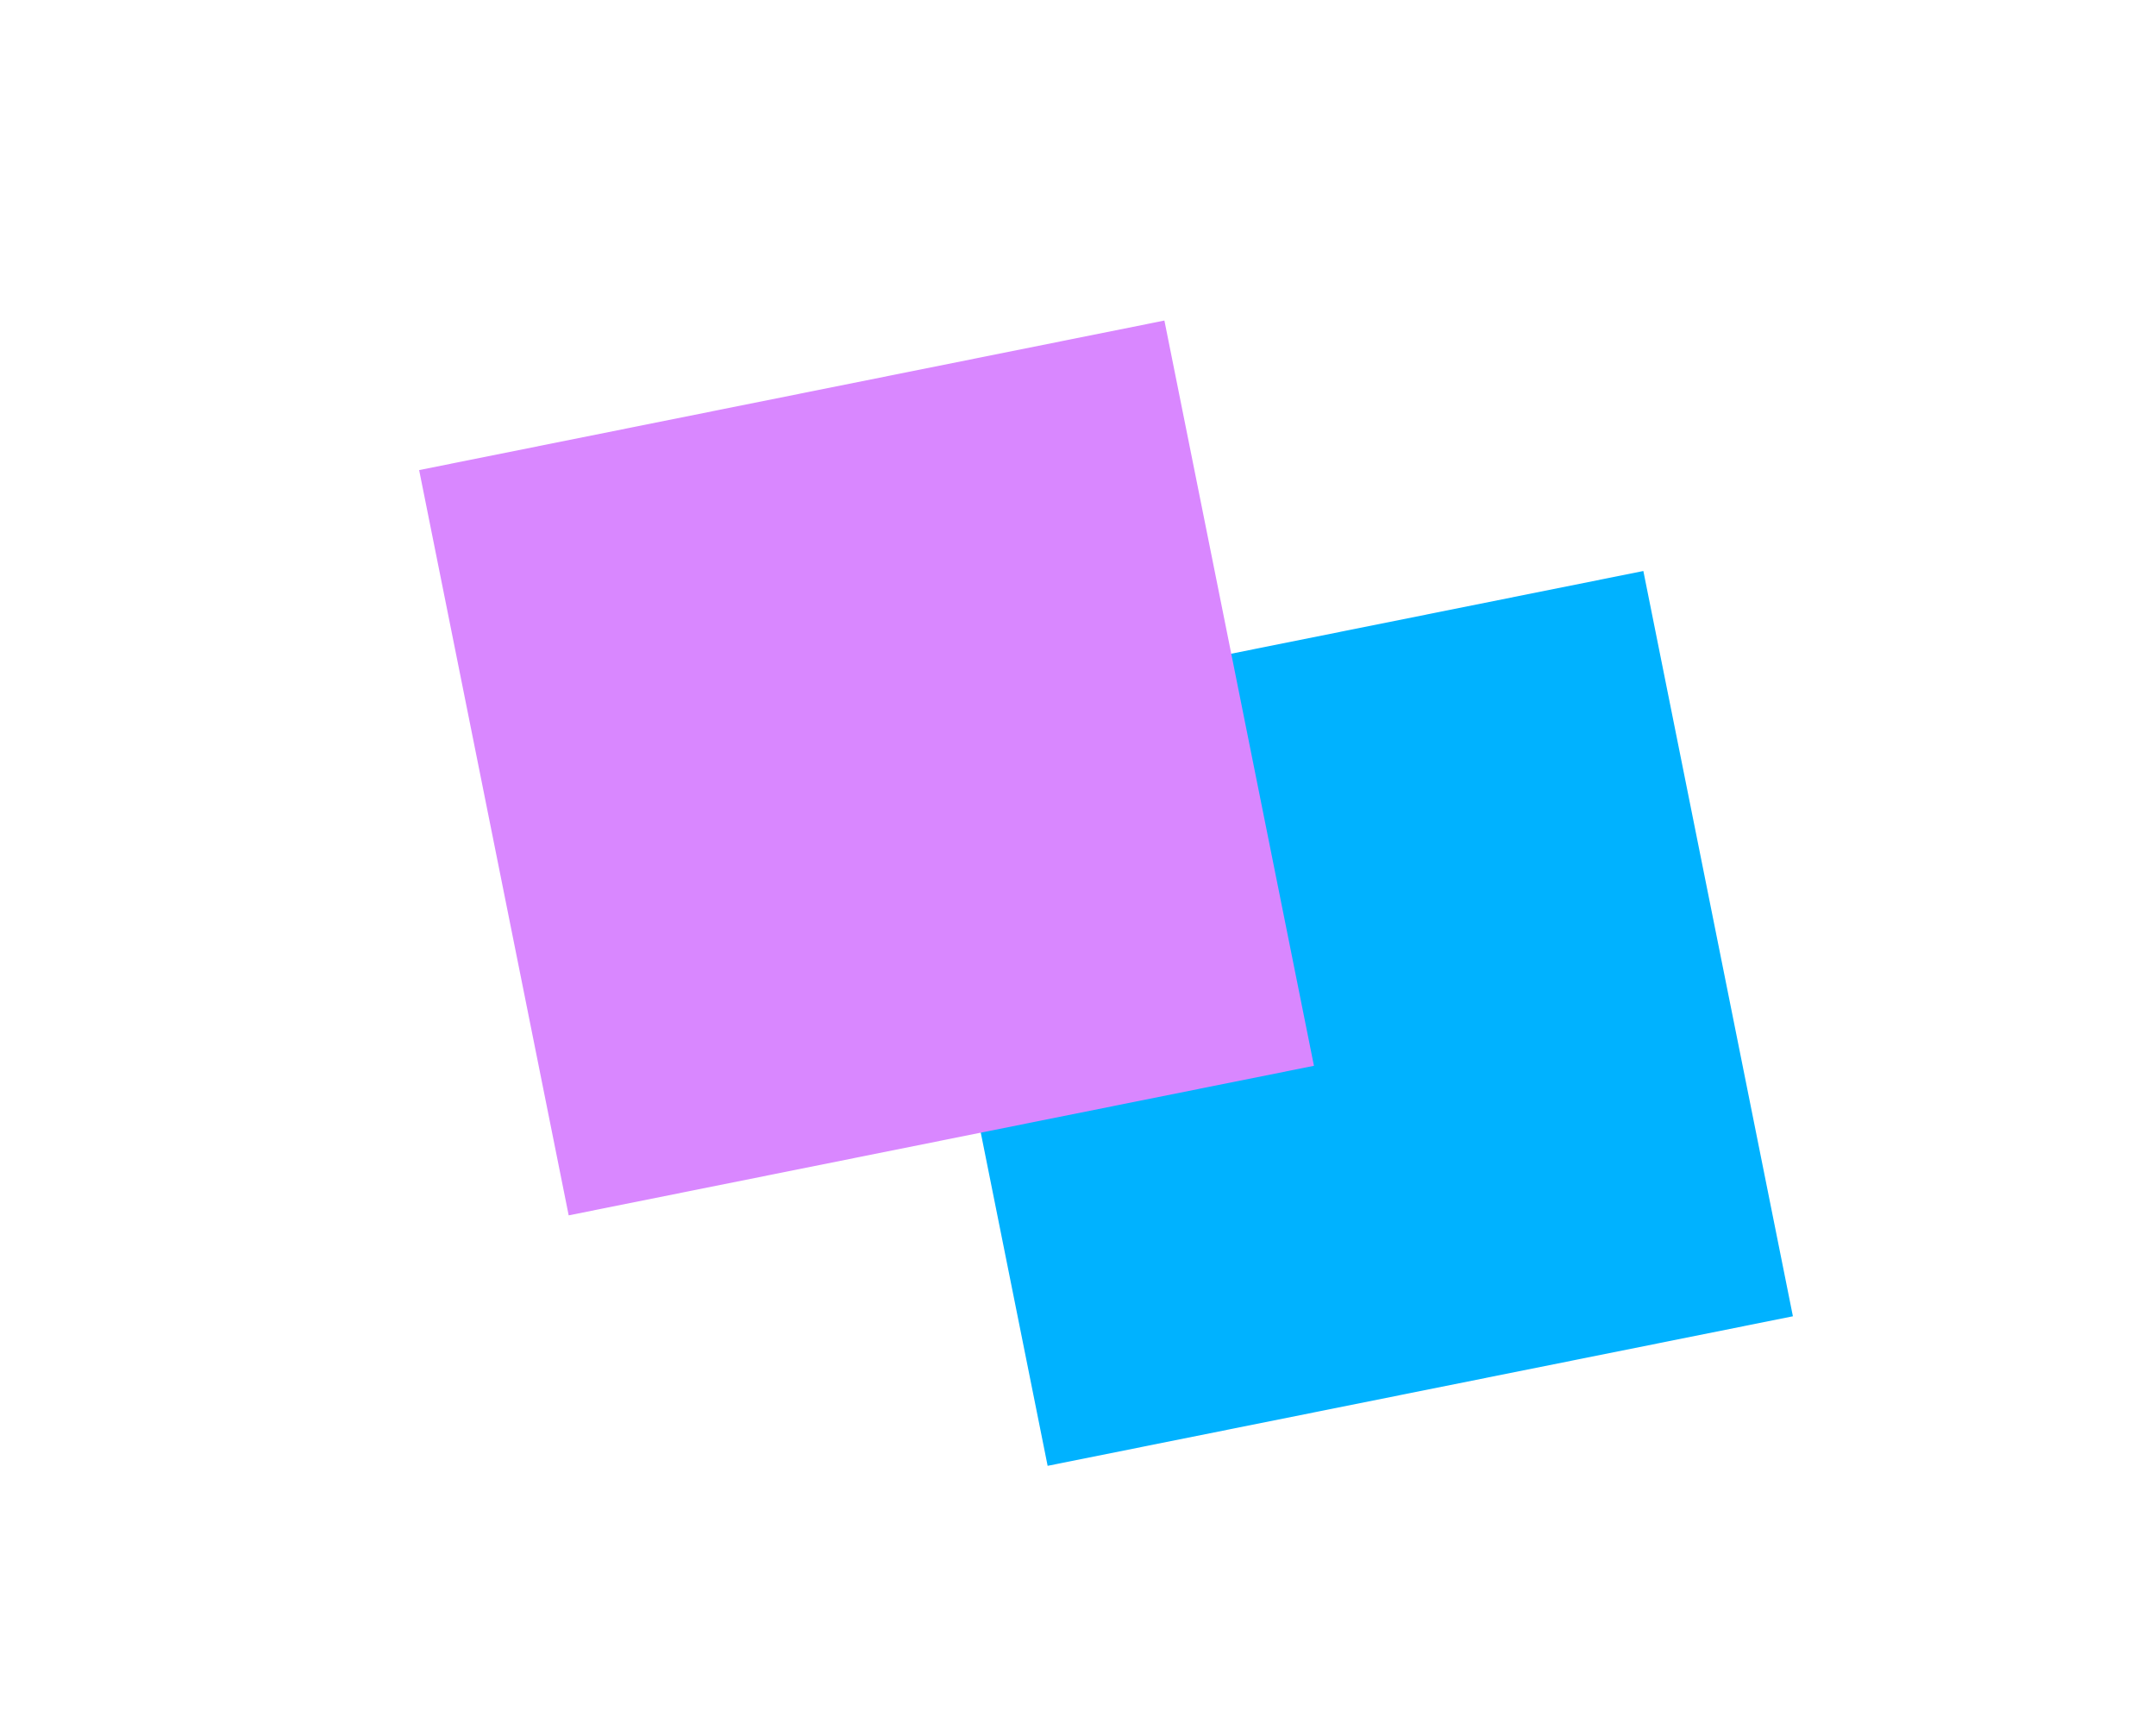 <?xml version="1.0" encoding="UTF-8"?> <svg xmlns="http://www.w3.org/2000/svg" width="1920" height="1524" viewBox="0 0 1920 1524" fill="none"><g filter="url(#filter0_f_563_171)"><path d="M799.78 641.687L1463.47 508.51L1596.65 1172.2L932.958 1305.38L799.78 641.687Z" fill="#00B2FF"></path></g><g filter="url(#filter1_f_563_171)"><path d="M373.255 418.63L1036.94 285.452L1170.12 949.14L506.433 1082.32L373.255 418.63Z" fill="#D987FF"></path></g><defs><filter id="filter0_f_563_171" x="335.78" y="44.51" width="1724.87" height="1724.87" filterUnits="userSpaceOnUse" color-interpolation-filters="sRGB"><feFlood flood-opacity="0" result="BackgroundImageFix"></feFlood><feBlend mode="normal" in="SourceGraphic" in2="BackgroundImageFix" result="shape"></feBlend><feGaussianBlur stdDeviation="232" result="effect1_foregroundBlur_563_171"></feGaussianBlur></filter><filter id="filter1_f_563_171" x="-90.745" y="-178.548" width="1724.87" height="1724.87" filterUnits="userSpaceOnUse" color-interpolation-filters="sRGB"><feFlood flood-opacity="0" result="BackgroundImageFix"></feFlood><feBlend mode="normal" in="SourceGraphic" in2="BackgroundImageFix" result="shape"></feBlend><feGaussianBlur stdDeviation="232" result="effect1_foregroundBlur_563_171"></feGaussianBlur></filter></defs></svg> 